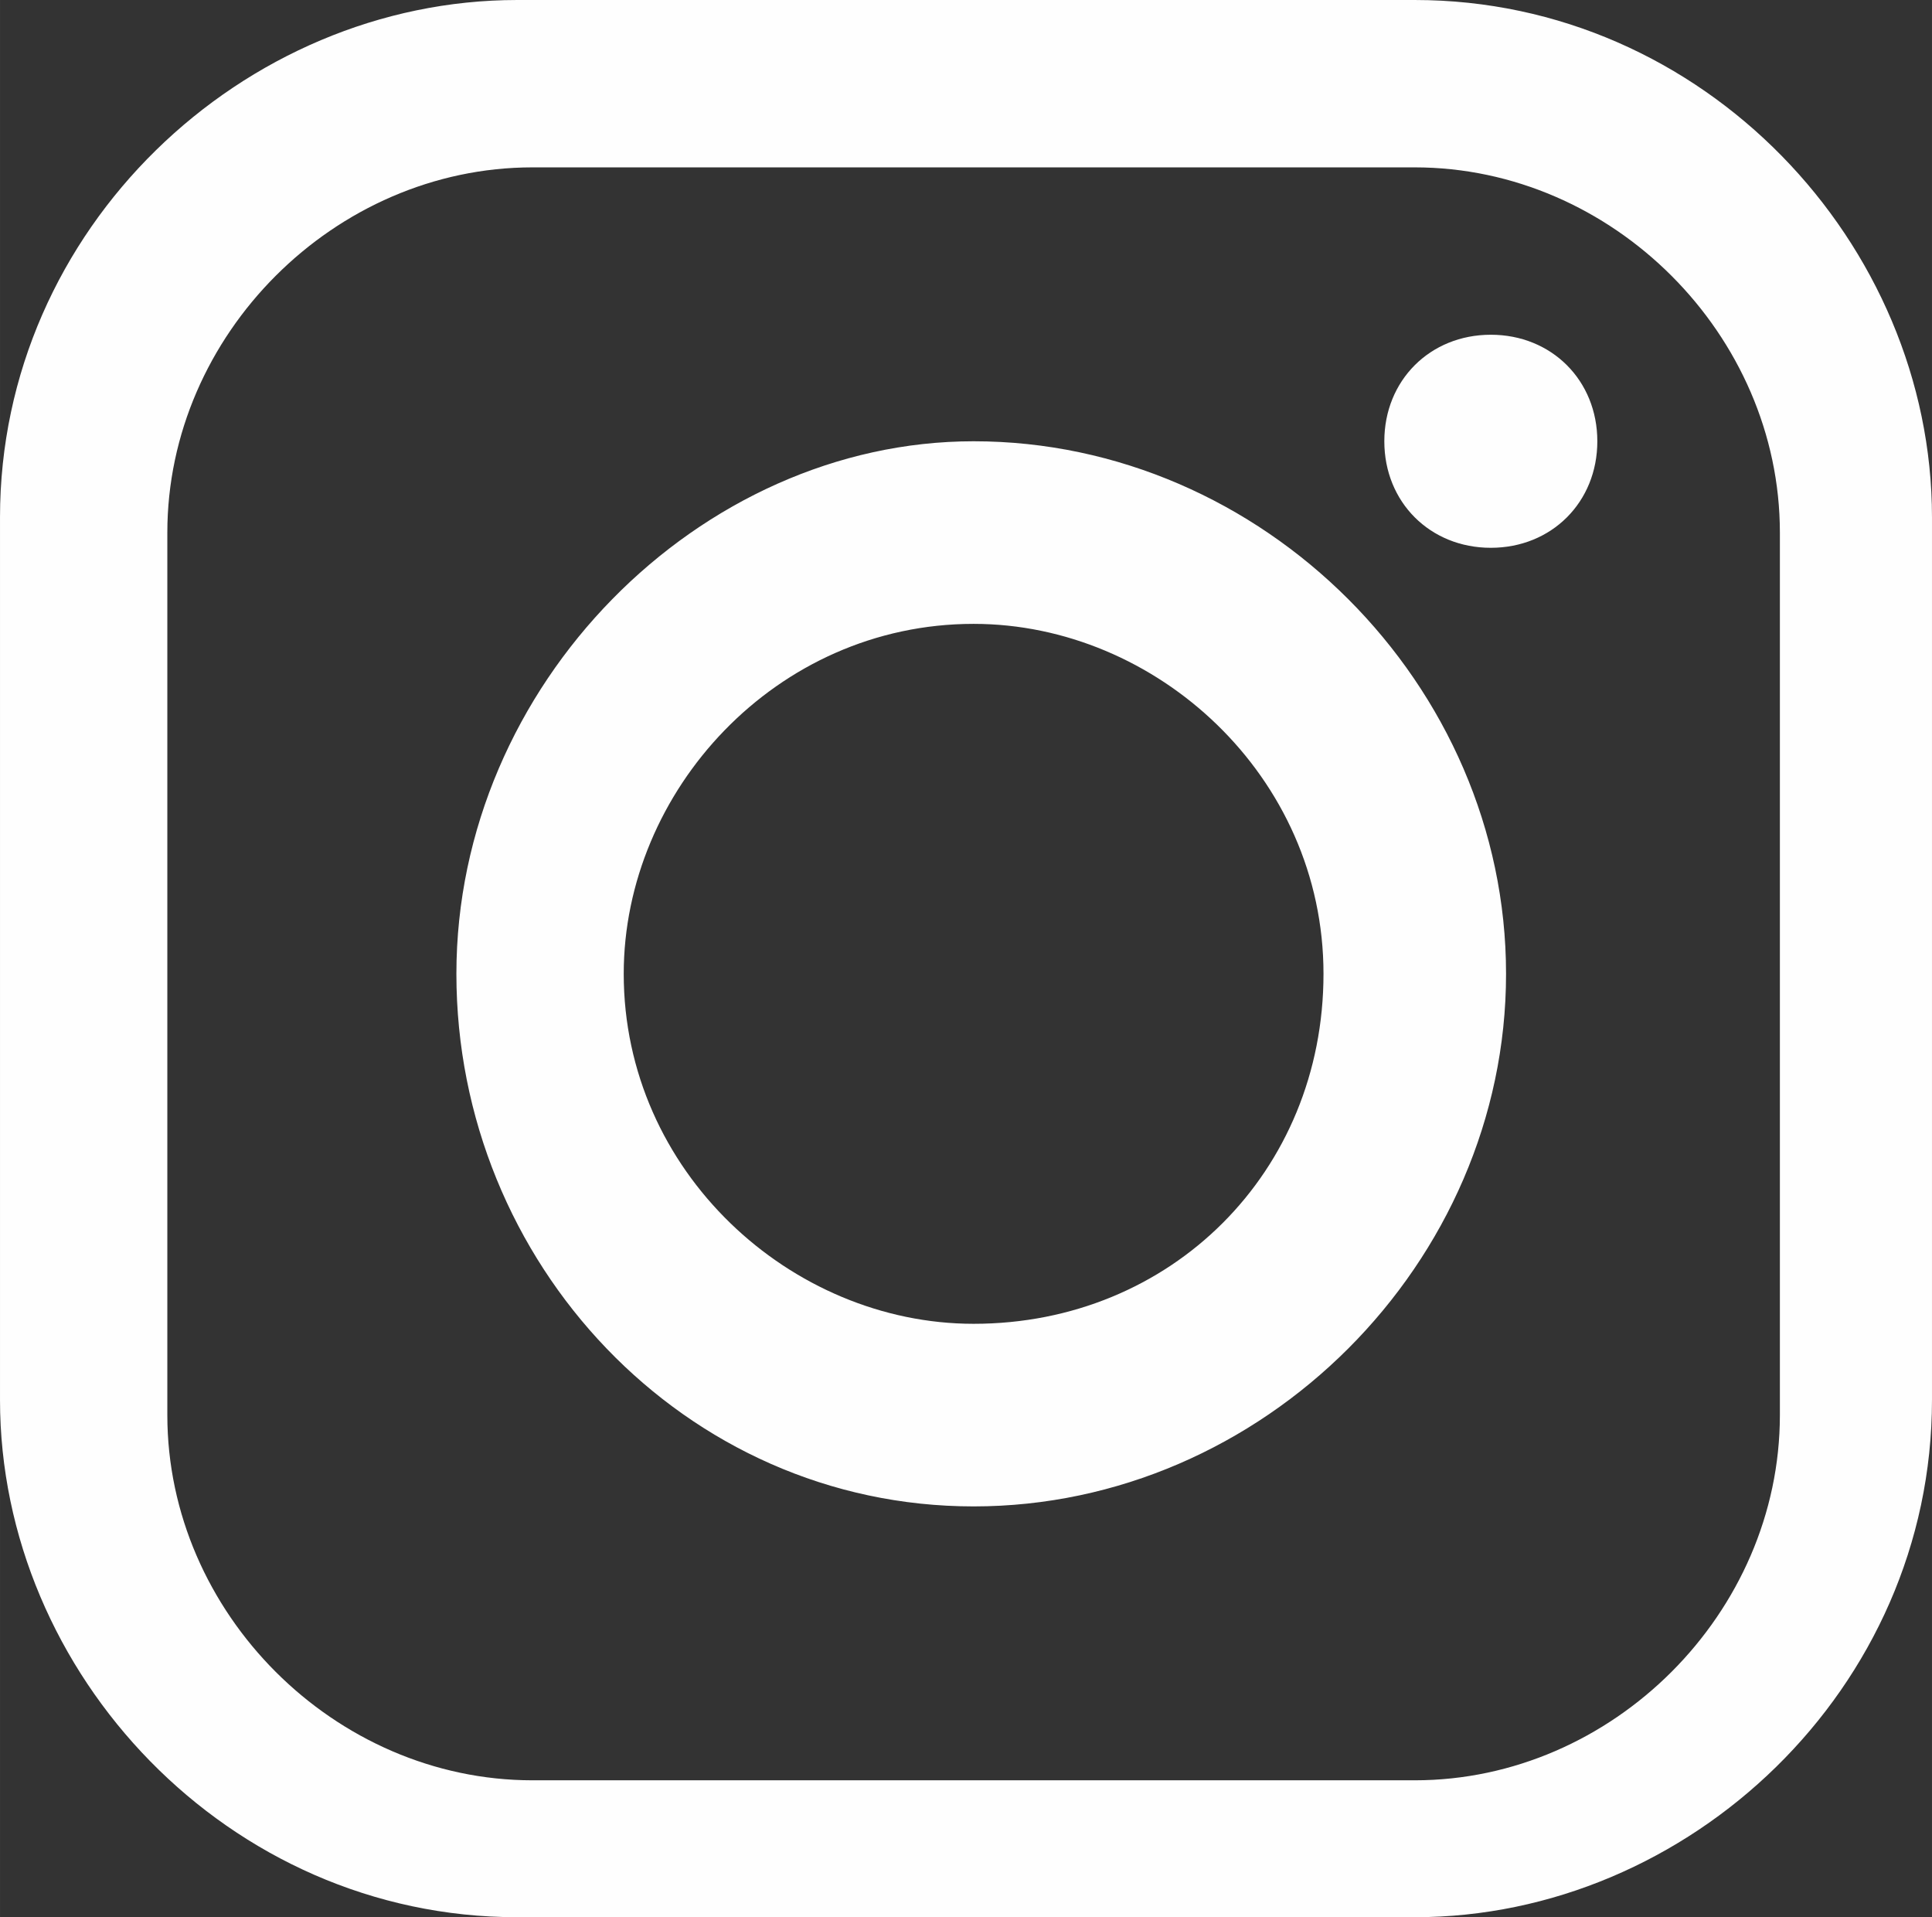 <?xml version="1.0" encoding="UTF-8"?>
<!DOCTYPE svg PUBLIC "-//W3C//DTD SVG 1.1//EN" "http://www.w3.org/Graphics/SVG/1.1/DTD/svg11.dtd">
<!-- Creator: CorelDRAW 2017 -->
<svg xmlns="http://www.w3.org/2000/svg" xml:space="preserve" width="58.685mm" height="58.222mm" version="1.1" style="shape-rendering:geometricPrecision; text-rendering:geometricPrecision; image-rendering:optimizeQuality; fill-rule:evenodd; clip-rule:evenodd"
viewBox="0 0 5826.72 5780.8"
 xmlns:xlink="http://www.w3.org/1999/xlink">
 <rect x="0" y="0" width="5826.72" height="5780.8" fill="#333333" stroke="none"/>
 <defs>
  <style type="text/css">
   <![CDATA[
    .fil0 {fill:#FEFEFE}
   ]]>
  </style>
 </defs>
 <g id="Ebene_x0020_1">
  <path class="fil0" d="M1605.8 504.65l2661.03 0c596.5,0 1101.15,504.65 1101.15,1101.15l0 2661.03c0,596.5 -504.65,1101.15 -1101.15,1101.15l-2661.03 0c-596.5,0 -1101.15,-504.65 -1101.15,-1101.15l0 -2661.03c0,-596.5 504.65,-1101.15 1101.15,-1101.15l0 0zm1330.52 1376.44l0 0c550.57,0 1055.23,458.73 1055.23,1055.23l0 0c0,596.5 -458.73,1055.23 -1055.23,1055.23l0 0c-550.57,0 -1055.23,-458.73 -1055.23,-1055.23l0 0c0,-550.57 458.73,-1055.23 1055.23,-1055.23l0 0zm0 -550.57l0 0c871.78,0 1605.8,734.02 1605.8,1605.8l0 0c0,871.78 -734.02,1605.8 -1605.8,1605.8l0 0c-871.78,0 -1559.88,-734.02 -1559.88,-1605.8l0 0c0,-871.78 734.02,-1605.8 1559.88,-1605.8l0 0zm1559.88 -321.21l0 0c183.44,0 321.21,137.76 321.21,321.21l0 0c0,183.45 -137.77,321.21 -321.21,321.21l0 0c-183.45,0 -321.21,-137.76 -321.21,-321.21l0 0c0,-183.45 137.76,-321.21 321.21,-321.21l0 0zm-2936.32 -1009.31l2706.95 0c871.78,0 1559.88,734.02 1559.88,1559.88l0 2661.03c0,871.78 -734.02,1559.88 -1559.88,1559.88l-2706.95 0c-871.78,0 -1559.88,-734.02 -1559.88,-1559.88l0 -2661.03c0,-871.78 734.02,-1559.88 1559.88,-1559.88l0 0z"/>
 </g>
</svg>
